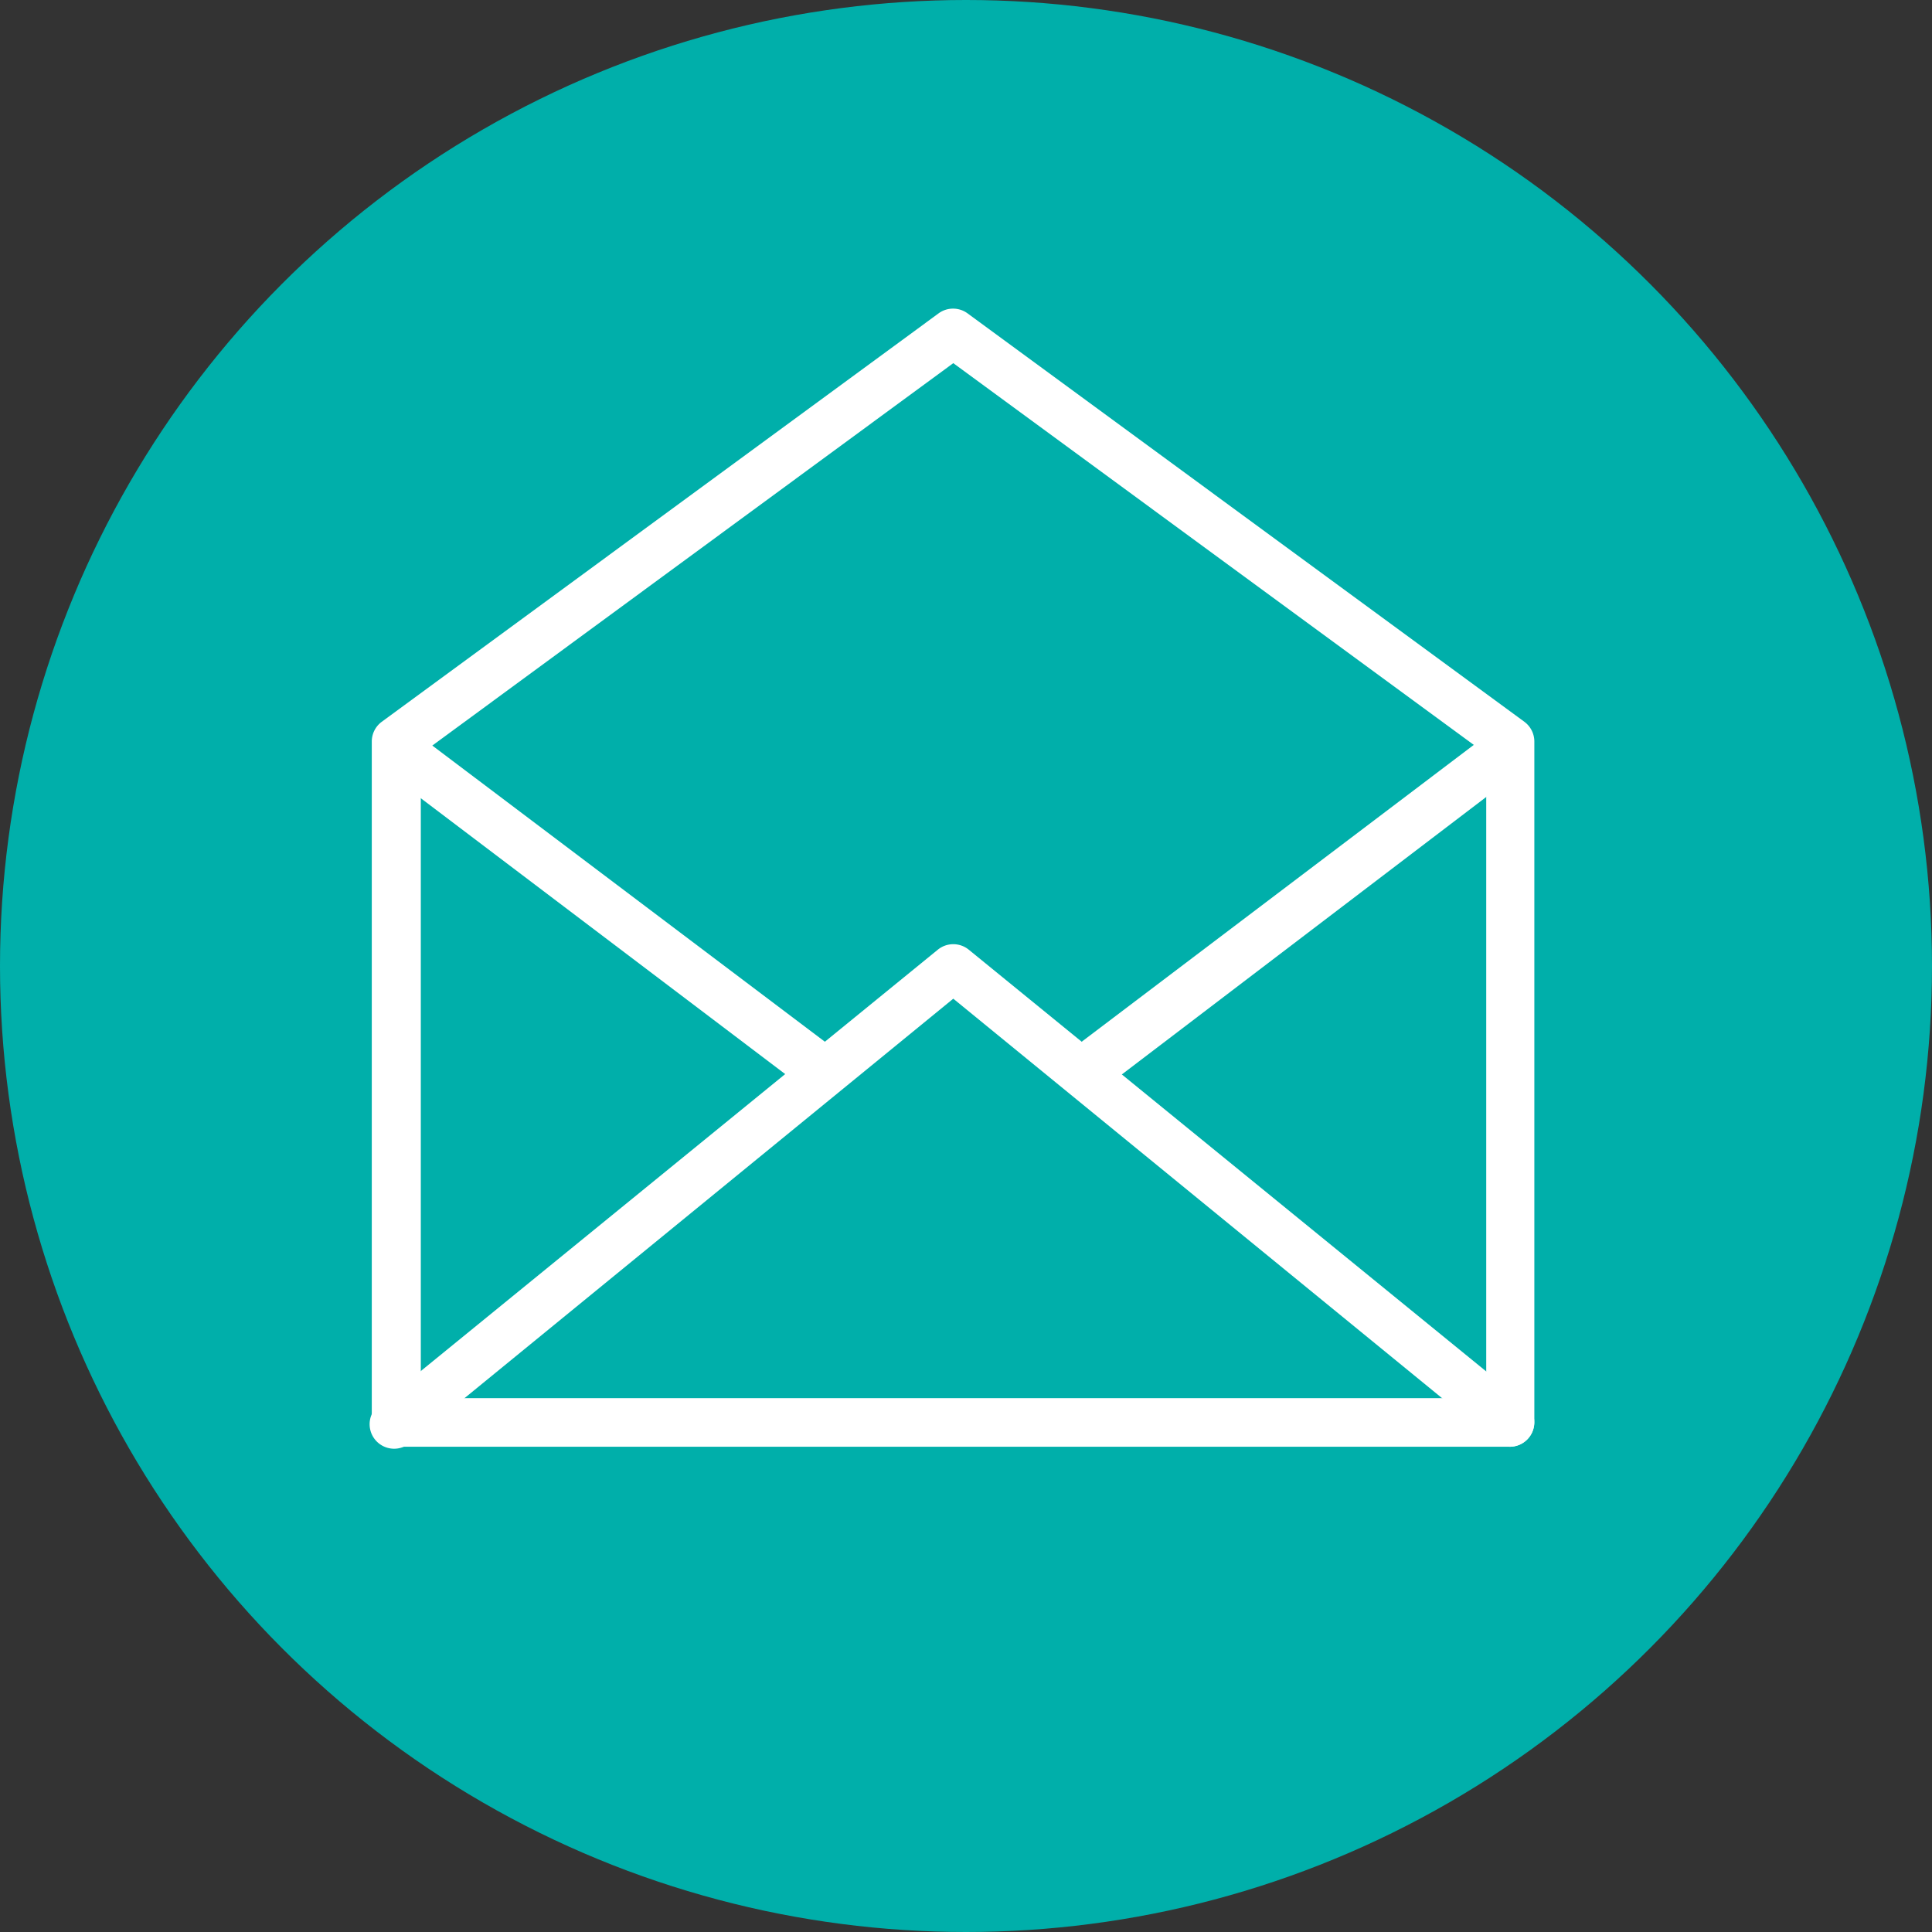 <svg id="Layer_3" data-name="Layer 3" xmlns="http://www.w3.org/2000/svg" viewBox="0 0 42.56 42.56"><rect x="0" y="0" width="42.56" height="42.56" fill="#333333" stroke="none"/><defs><style>.cls-1{fill:#00afaa;}.cls-2{fill:#fff;}</style></defs><title>главная_ипотека_адаптив_1010px_акетопи</title><circle class="cls-1" cx="21.28" cy="21.28" r="21.28"/><path class="cls-2" d="M33.27,31.87H8.73a0.54,0.54,0,0,1-.54-0.54v-15a0.54,0.54,0,0,1,.22-0.43l12.27-9a0.54,0.54,0,0,1,.63,0l12.27,9a0.54,0.54,0,0,1,.22.43v15A0.54,0.54,0,0,1,33.27,31.87Zm-24-1.07H32.74V16.61L21,8,9.27,16.61V30.8Z"/><path class="cls-2" d="M33.27,31.87a0.53,0.53,0,0,1-.34-0.12L21,22,9.07,31.75a0.54,0.54,0,1,1-.68-0.83l12.27-10a0.54,0.54,0,0,1,.68,0l12.27,10A0.54,0.54,0,0,1,33.27,31.87Z"/><path class="cls-2" d="M17.92,24a0.54,0.54,0,0,1-.32-0.11L8.67,17.13a0.54,0.54,0,0,1,.65-0.86L18.24,23A0.54,0.54,0,0,1,17.92,24Z"/><path class="cls-2" d="M24.09,24a0.54,0.54,0,0,1-.33-1l8.93-6.76a0.54,0.54,0,0,1,.65.86L24.41,23.9A0.54,0.54,0,0,1,24.09,24Z"/></svg>